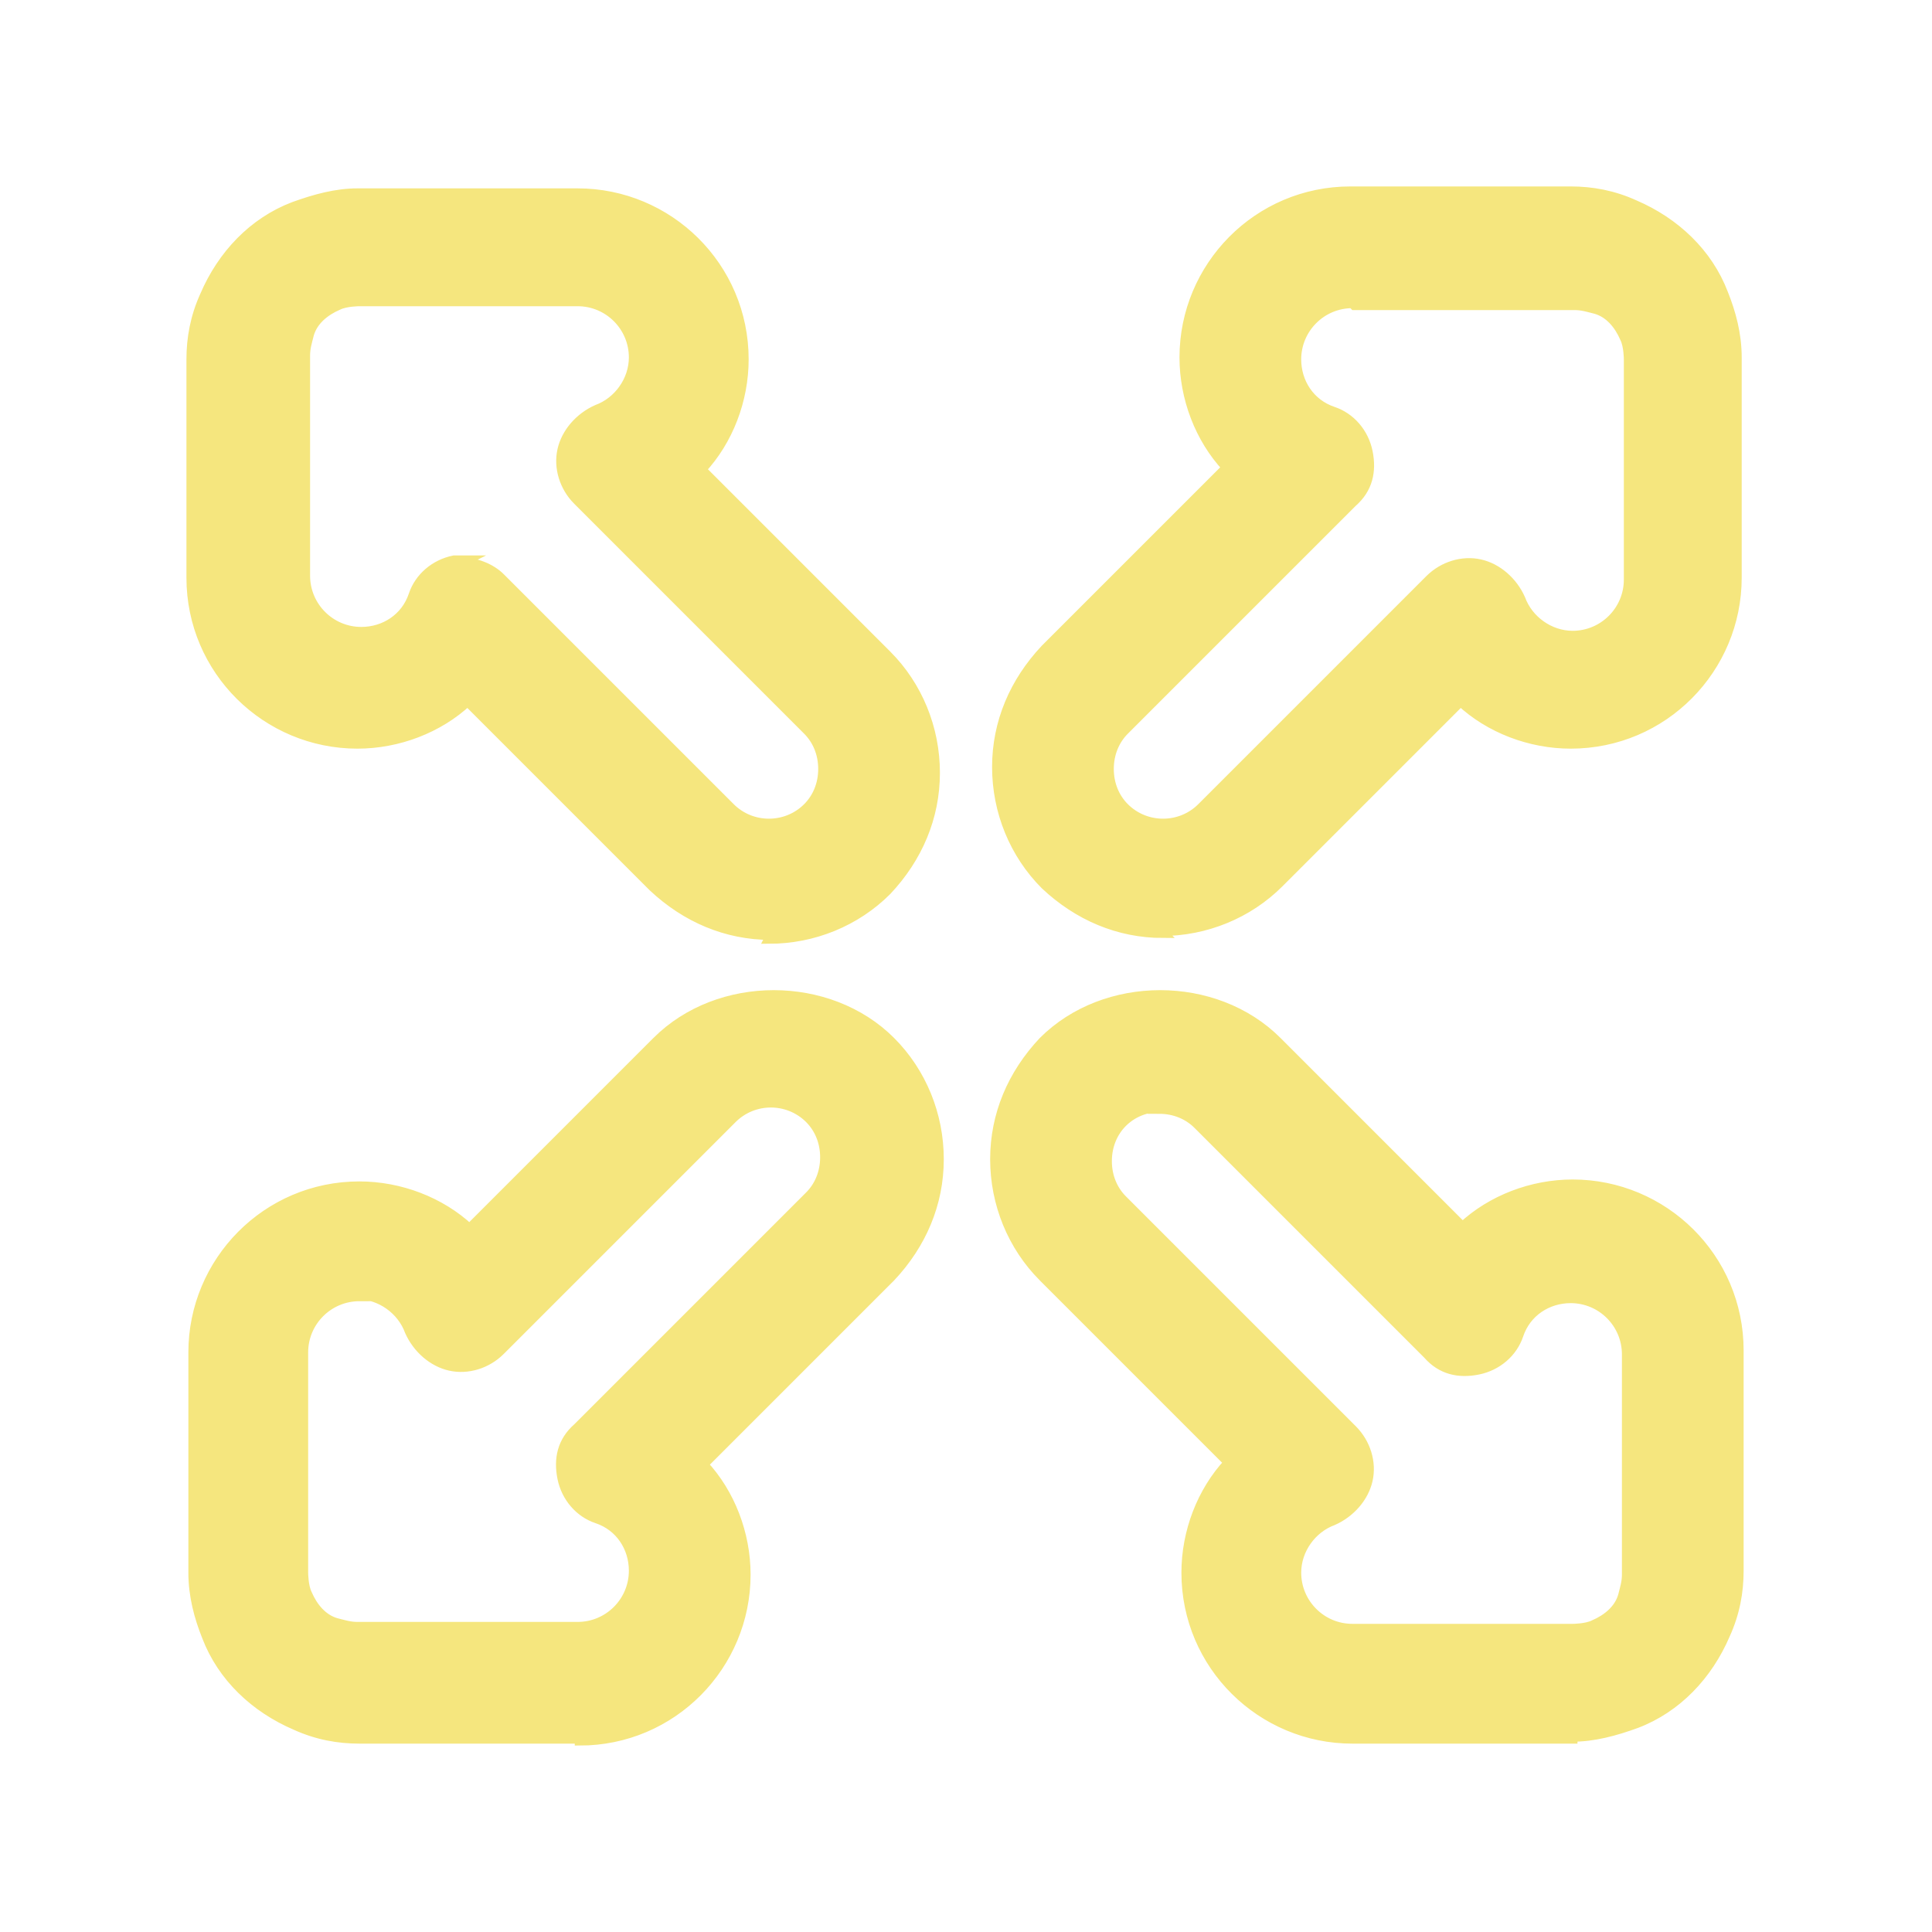 <?xml version="1.0" encoding="UTF-8"?>
<svg xmlns="http://www.w3.org/2000/svg" id="Réteg_1" data-name="Réteg 1" viewBox="0 0 10 10">
  <defs>
    <style>
      .cls-1 {
        fill: #f5e67e;
        stroke: #f5e67e;
        stroke-miterlimit: 10;
        stroke-width: .05px;
      }
    </style>
  </defs>
  <g id="Layer_45" data-name="Layer 45">
    <path class="cls-1" d="M8.14,9h-1.14c-.47,0-.86-.38-.86-.86,0-.21,.08-.42,.22-.57l-.96-.96c-.16-.16-.25-.38-.25-.61s.09-.44,.25-.61c.32-.32,.89-.32,1.21,0l.96,.96c.15-.14,.36-.22,.57-.22,.47,0,.86,.38,.86,.86v1.14c0,.11-.02,.22-.07,.33-.09,.21-.25,.38-.46,.46-.11,.04-.22,.07-.33,.07h0Zm-2.13-3.27c-.08,0-.15,.03-.2,.08-.05,.05-.08,.12-.08,.2s.03,.15,.08,.2l1.19,1.19c.07,.07,.1,.17,.08,.26-.02,.09-.09,.17-.18,.21-.11,.04-.19,.15-.19,.27,0,.16,.13,.29,.29,.29h1.14s.07,0,.11-.02c.07-.03,.13-.08,.15-.15,.01-.04,.02-.07,.02-.11v-1.14c0-.16-.13-.29-.29-.29-.12,0-.23,.07-.27,.19-.03,.09-.11,.16-.21,.18-.1,.02-.19,0-.26-.08l-1.19-1.19c-.05-.05-.12-.08-.2-.08h0Zm-3.01,3.27H1.86c-.11,0-.22-.02-.33-.07-.21-.09-.38-.25-.46-.46-.04-.1-.07-.21-.07-.33v-1.14c0-.47,.38-.86,.86-.86,.21,0,.42,.08,.57,.22l.97-.97c.32-.32,.89-.32,1.21,0,.16,.16,.25,.38,.25,.61s-.09,.44-.25,.61l-.97,.97c.14,.15,.22,.36,.22,.57,0,.47-.38,.86-.86,.86h0Zm-1.14-2.29c-.16,0-.29,.13-.29,.29v1.14s0,.07,.02,.11c.03,.07,.08,.13,.15,.15,.04,.01,.07,.02,.11,.02h1.14c.16,0,.29-.13,.29-.29,0-.12-.07-.23-.19-.27-.09-.03-.16-.11-.18-.21-.02-.1,0-.19,.08-.26l1.2-1.2c.05-.05,.08-.12,.08-.2s-.03-.15-.08-.2c-.11-.11-.29-.11-.4,0l-1.2,1.2c-.07,.07-.17,.1-.26,.08-.09-.02-.17-.09-.21-.18-.04-.11-.15-.19-.27-.19h0Zm2.13-1.87c-.23,0-.44-.09-.61-.25l-.96-.96c-.15,.14-.36,.22-.57,.22-.47,0-.86-.38-.86-.86V1.86c0-.11,.02-.22,.07-.33,.09-.21,.25-.38,.46-.46,.11-.04,.22-.07,.33-.07h1.14c.47,0,.86,.38,.86,.86,0,.21-.08,.42-.22,.57l.96,.96c.16,.16,.25,.38,.25,.61s-.09,.44-.25,.61c-.16,.16-.38,.25-.61,.25Zm-1.6-1.93c.07,0,.15,.03,.2,.08l1.19,1.19c.11,.11,.29,.11,.4,0,.05-.05,.08-.12,.08-.2s-.03-.15-.08-.2l-1.19-1.19c-.07-.07-.1-.17-.08-.26,.02-.09,.09-.17,.18-.21,.11-.04,.19-.15,.19-.27,0-.16-.13-.29-.29-.29H1.86s-.07,0-.11,.02c-.07,.03-.13,.08-.15,.15-.01,.04-.02,.07-.02,.11v1.14c0,.16,.13,.29,.29,.29,.12,0,.23-.07,.27-.19,.03-.09,.11-.16,.21-.18,.02,0,.04,0,.06,0h0Zm3.63,1.92c-.23,0-.44-.09-.61-.25-.16-.16-.25-.38-.25-.61s.09-.44,.25-.61l.94-.94c-.14-.15-.22-.36-.22-.57,0-.47,.38-.86,.86-.86h1.14c.11,0,.22,.02,.33,.07,.21,.09,.38,.25,.46,.46,.04,.1,.07,.21,.07,.33v1.14c0,.47-.38,.86-.86,.86-.21,0-.42-.08-.57-.22l-.94,.94c-.16,.16-.38,.25-.61,.25h0Zm.98-3.26c-.16,0-.29,.13-.29,.29,0,.12,.07,.23,.19,.27,.09,.03,.16,.11,.18,.21,.02,.1,0,.19-.08,.26l-1.18,1.18c-.05,.05-.08,.12-.08,.2s.03,.15,.08,.2c.11,.11,.29,.11,.4,0l1.18-1.18c.07-.07,.17-.1,.26-.08,.09,.02,.17,.09,.21,.18,.04,.11,.15,.19,.27,.19,.16,0,.29-.13,.29-.29V1.86s0-.07-.02-.11c-.03-.07-.08-.13-.15-.15-.04-.01-.07-.02-.11-.02h-1.14Z"></path>
  </g>
</svg>
